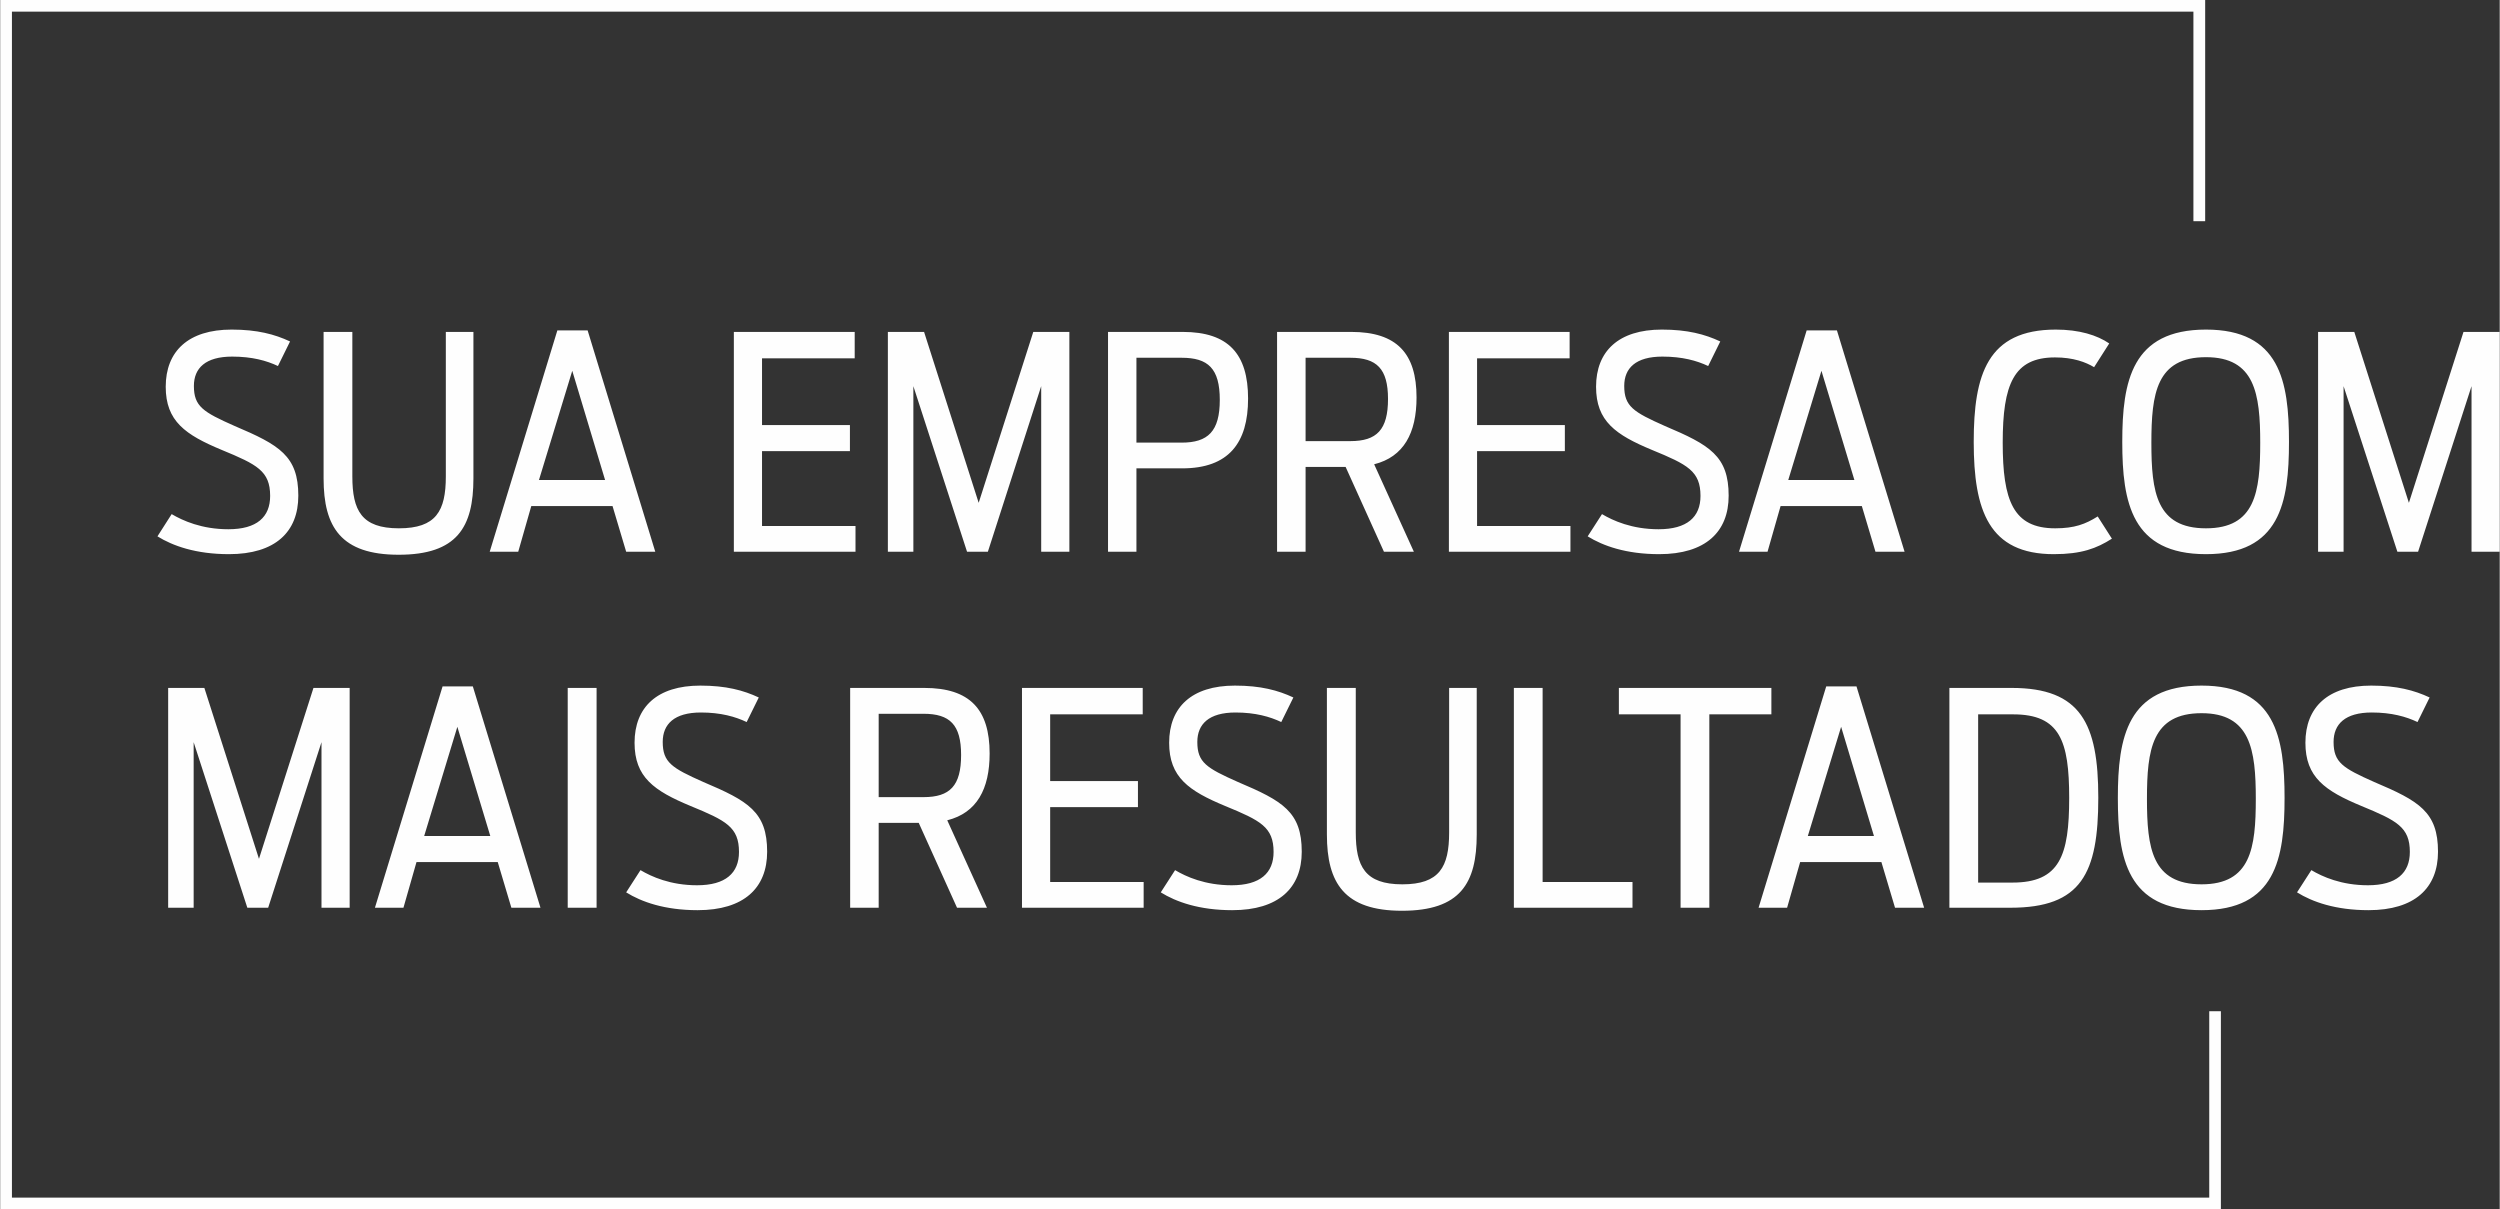 <?xml version="1.0" encoding="UTF-8"?>
<!DOCTYPE svg PUBLIC "-//W3C//DTD SVG 1.1//EN" "http://www.w3.org/Graphics/SVG/1.1/DTD/svg11.dtd">
<!-- Creator: CorelDRAW 2020 (64 Bit) -->
<svg xmlns="http://www.w3.org/2000/svg" xml:space="preserve" width="800px" height="387px" version="1.1" style="shape-rendering:geometricPrecision; text-rendering:geometricPrecision; image-rendering:optimizeQuality; fill-rule:evenodd; clip-rule:evenodd"
viewBox="0 0 214690 103880"
 xmlns:xlink="http://www.w3.org/1999/xlink"
 xmlns:xodm="http://www.corel.com/coreldraw/odm/2003">
 <rect x="0" y="0" width="214690" height="103880" fill="#333333" stroke="none"/>
 <defs>
  <style type="text/css">
   <![CDATA[
    .fil0 {fill:#FEFEFE;fill-rule:nonzero}
   ]]>
  </style>
 </defs>
 <g id="Camada_x0020_1">
  <path class="fil0" d="M19640 47600c3980,0 5960,-1910 5960,-5020 0,-3420 -1630,-4360 -5470,-5990 -2710,-1200 -3500,-1680 -3500,-3440 0,-1530 1000,-2520 3290,-2520 1710,0 2960,350 3930,810l1040 -2110c-1320,-620 -2830,-1020 -5020,-1020 -3720,0 -5660,1860 -5660,4910 0,2960 1690,4130 4820,5430 3030,1250 4150,1810 4150,3950 0,1810 -1140,2860 -3590,2860 -2290,0 -3920,-740 -4870,-1300l-1220 1910c1300,810 3290,1530 6140,1530zm14580 50c5020,0 6420,-2370 6420,-6550l0 -12590 -2370 0 0 12410c0,2980 -840,4460 -4030,4460 -3210,0 -4000,-1530 -4000,-4460l0 -12410 -2470 0 0 12590c0,4180 1500,6550 6450,6550zm7820 -260l2450 0 1120 -3920 6980 0 1170 3920 2500 0 -5810 -19010 -2600 0 -5810 19010zm4230 -6160l2860 -9380 2820 9380 -5680 0zm16740 6160l10450 0 0 -2210 -8030 0 0 -6430 7550 0 0 -2240 -7550 0 0 -5730 7960 0 0 -2270 -10380 0 0 18880zm13230 0l2190 0 0 -14220 4610 14220 1790 0 4580 -14220 0 14220 2420 0 0 -18880 -3100 0 -4690 14680 -4690 -14680 -3110 0 0 18880zm18910 0l2440 0 0 -7160 3930 0c4000,0 5660,-2190 5660,-5990 0,-3840 -1690,-5730 -5610,-5730l-6420 0 0 18880zm2440 -9370l0 -7290 3880 0c2270,0 3280,910 3280,3620 0,2700 -1010,3670 -3280,3670l-3880 0zm21260 9370l2570 0 -3410 -7510c2540,-640 3640,-2680 3640,-5740 0,-3770 -1680,-5630 -5610,-5630l-6370 0 0 18880 2450 0 0 -7280 3440 0 3290 7280zm-6730 -9500l0 -7160 3850 0c2260,0 3230,940 3230,3540 0,2650 -970,3620 -3230,3620l-3850 0zm12310 9500l10440 0 0 -2210 -8020 0 0 -6430 7540 0 0 -2240 -7540 0 0 -5730 7950 0 0 -2270 -10370 0 0 18880zm18060 210c3980,0 5970,-1910 5970,-5020 0,-3420 -1630,-4360 -5480,-5990 -2700,-1200 -3490,-1680 -3490,-3440 0,-1530 990,-2520 3280,-2520 1710,0 2960,350 3930,810l1040 -2110c-1320,-620 -2820,-1020 -5020,-1020 -3720,0 -5650,1860 -5650,4910 0,2960 1680,4130 4810,5430 3040,1250 4160,1810 4160,3950 0,1810 -1150,2860 -3600,2860 -2290,0 -3920,-740 -4860,-1300l-1230 1910c1300,810 3290,1530 6140,1530zm6860 -210l2450 0 1120 -3920 6980 0 1170 3920 2500 0 -5810 -19010 -2600 0 -5810 19010zm4230 -6160l2850 -9380 2830 9380 -5680 0zm22810 6370c2370,0 3670,-490 4990,-1330l-1220 -1910c-1050,660 -1990,1020 -3650,1020 -3610,0 -4510,-2370 -4510,-7360 0,-5020 950,-7320 4490,-7320 1580,0 2650,410 3360,840l1300 -2040c-1040,-710 -2570,-1190 -4590,-1190 -5880,0 -7050,3870 -7050,9650 0,5890 1300,9640 6880,9640zm13070 0c6340,0 7130,-4410 7130,-9640 0,-5220 -790,-9650 -7130,-9650 -6370,0 -7190,4430 -7190,9650 0,5230 820,9640 7190,9640zm0 -2220c-4260,0 -4690,-3110 -4690,-7340 0,-4230 430,-7360 4690,-7360 4200,0 4660,3130 4660,7360 0,4230 -430,7340 -4660,7340zm9630 2010l2190 0 0 -14220 4620 14220 1780 0 4590 -14220 0 14220 2420 0 0 -18880 -3110 0 -4690 14680 -4690 -14680 -3110 0 0 18880z"/>
  <path class="fil0" d="M14420 77970l2190 0 0 -14220 4610 14220 1790 0 4580 -14220 0 14220 2420 0 0 -18880 -3110 0 -4680 14680 -4690 -14680 -3110 0 0 18880zm17760 0l2450 0 1120 -3920 6980 0 1170 3920 2500 0 -5810 -19010 -2600 0 -5810 19010zm4230 -6160l2850 -9380 2830 9380 -5680 0zm12330 6160l2480 0 0 -18880 -2480 0 0 18880zm11160 210c3980,0 5970,-1910 5970,-5020 0,-3420 -1630,-4360 -5480,-5990 -2700,-1200 -3490,-1680 -3490,-3440 0,-1530 990,-2530 3280,-2530 1710,0 2960,360 3930,820l1040 -2110c-1320,-620 -2820,-1020 -5020,-1020 -3720,0 -5650,1860 -5650,4910 0,2960 1680,4130 4810,5430 3040,1250 4160,1810 4160,3950 0,1810 -1150,2860 -3600,2860 -2290,0 -3920,-740 -4860,-1300l-1230 1910c1300,810 3290,1530 6140,1530zm22280 -210l2570 0 -3410 -7510c2540,-640 3640,-2680 3640,-5740 0,-3770 -1680,-5630 -5610,-5630l-6370 0 0 18880 2450 0 0 -7290 3440 0 3290 7290zm-6730 -9500l0 -7160 3850 0c2270,0 3230,940 3230,3540 0,2650 -960,3620 -3230,3620l-3850 0zm12310 9500l10450 0 0 -2210 -8030 0 0 -6430 7540 0 0 -2240 -7540 0 0 -5730 7950 0 0 -2270 -10370 0 0 18880zm18060 210c3980,0 5970,-1910 5970,-5020 0,-3420 -1630,-4360 -5480,-5990 -2700,-1200 -3490,-1680 -3490,-3440 0,-1530 990,-2530 3280,-2530 1710,0 2960,360 3930,820l1040 -2110c-1320,-620 -2820,-1020 -5020,-1020 -3720,0 -5650,1860 -5650,4910 0,2960 1680,4130 4810,5430 3040,1250 4160,1810 4160,3950 0,1810 -1150,2860 -3600,2860 -2290,0 -3920,-740 -4860,-1300l-1230 1910c1300,810 3290,1530 6140,1530zm14580 50c5020,0 6420,-2370 6420,-6550l0 -12590 -2370 0 0 12410c0,2980 -840,4460 -4020,4460 -3210,0 -4000,-1530 -4000,-4460l0 -12410 -2480 0 0 12590c0,4180 1510,6550 6450,6550zm9610 -260l10190 0 0 -2210 -7720 0 0 -16670 -2470 0 0 18880zm14320 0l2470 0 0 -16610 5330 0 0 -2270 -13100 0 0 2270 5300 0 0 16610zm6700 0l2450 0 1120 -3920 6980 0 1170 3920 2500 0 -5810 -19010 -2600 0 -5810 19010zm4230 -6160l2860 -9380 2820 9380 -5680 0zm12160 6160l5250 0c6090,0 7540,-2950 7540,-9450 0,-6370 -1500,-9430 -7440,-9430l-5350 0 0 18880zm2470 -2160l0 -14450 3010 0c4020,0 4810,2290 4810,7180 0,4950 -810,7270 -4870,7270l-2950 0zm19190 2370c6340,0 7130,-4410 7130,-9640 0,-5220 -790,-9650 -7130,-9650 -6370,0 -7190,4430 -7190,9650 0,5230 820,9640 7190,9640zm0 -2220c-4260,0 -4690,-3110 -4690,-7340 0,-4230 430,-7360 4690,-7360 4200,0 4660,3130 4660,7360 0,4230 -430,7340 -4660,7340zm14340 2220c3980,0 5970,-1910 5970,-5020 0,-3420 -1630,-4360 -5480,-5990 -2700,-1200 -3490,-1680 -3490,-3440 0,-1530 990,-2530 3280,-2530 1710,0 2960,360 3930,820l1040 -2110c-1320,-620 -2830,-1020 -5020,-1020 -3720,0 -5650,1860 -5650,4910 0,2960 1680,4130 4810,5430 3030,1250 4160,1810 4160,3950 0,1810 -1150,2860 -3600,2860 -2290,0 -3920,-740 -4860,-1300l-1230 1910c1300,810 3290,1530 6140,1530z"/>
  <polygon class="fil0" points="188380,19000 188380,1000 1000,1000 1000,102870 189740,102870 189740,86860 190740,86860 190740,103880 0,103880 0,0 189390,0 189390,19000 "/>
 </g>
</svg>
